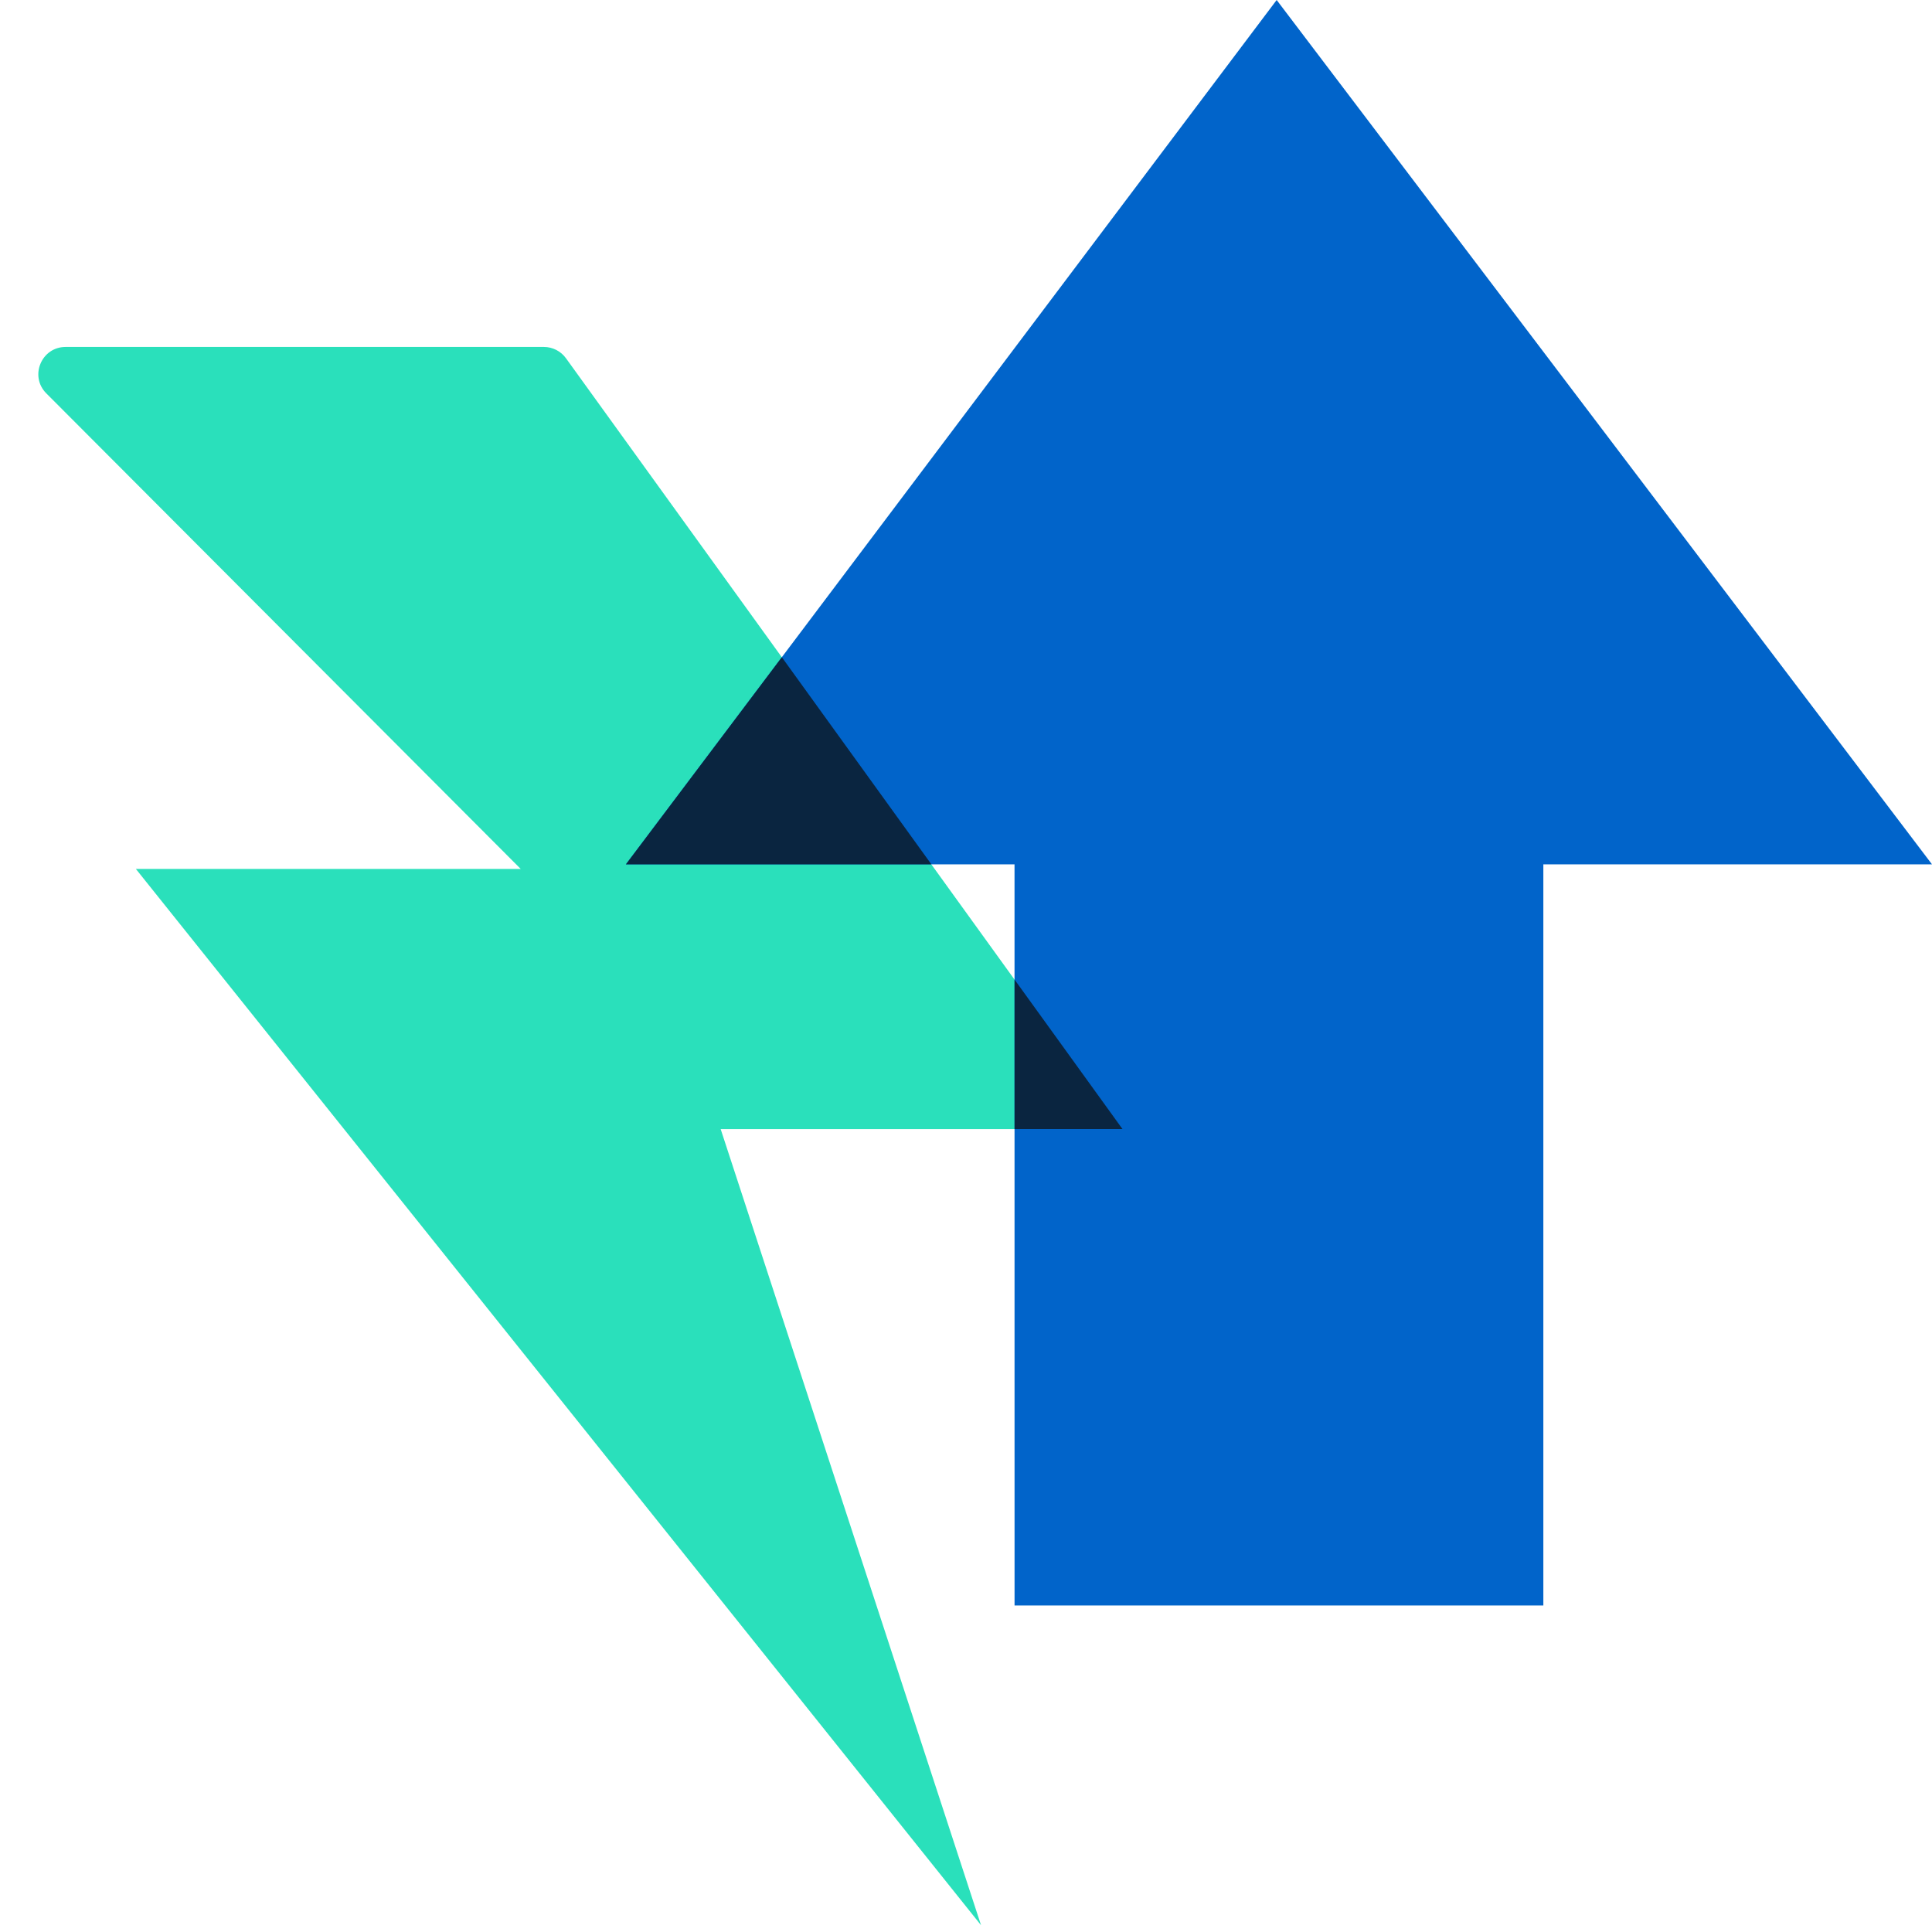 <svg width="60" height="60" viewBox="0 0 60 60" fill="none" xmlns="http://www.w3.org/2000/svg">
<path d="M2.037 10.775H16.892C17.163 10.775 17.418 10.906 17.577 11.126L34.859 35.065H22.381L30.467 59.789L4.219 26.985H16.171L1.439 12.217C0.907 11.685 1.285 10.775 2.037 10.775Z" fill="#2AE0BB"/>
<path d="M60 26.843L39.648 0L19.437 26.843L31.507 26.843L31.508 49.859L47.93 49.859L47.93 26.843L60 26.843Z" fill="#0164CA"/>
<path fill-rule="evenodd" clip-rule="evenodd" d="M24.281 20.41L19.438 26.843L28.925 26.843L24.281 20.41ZM31.508 30.422L31.508 35.064H34.86L31.508 30.422Z" fill="#0A2540"/>
</svg>

